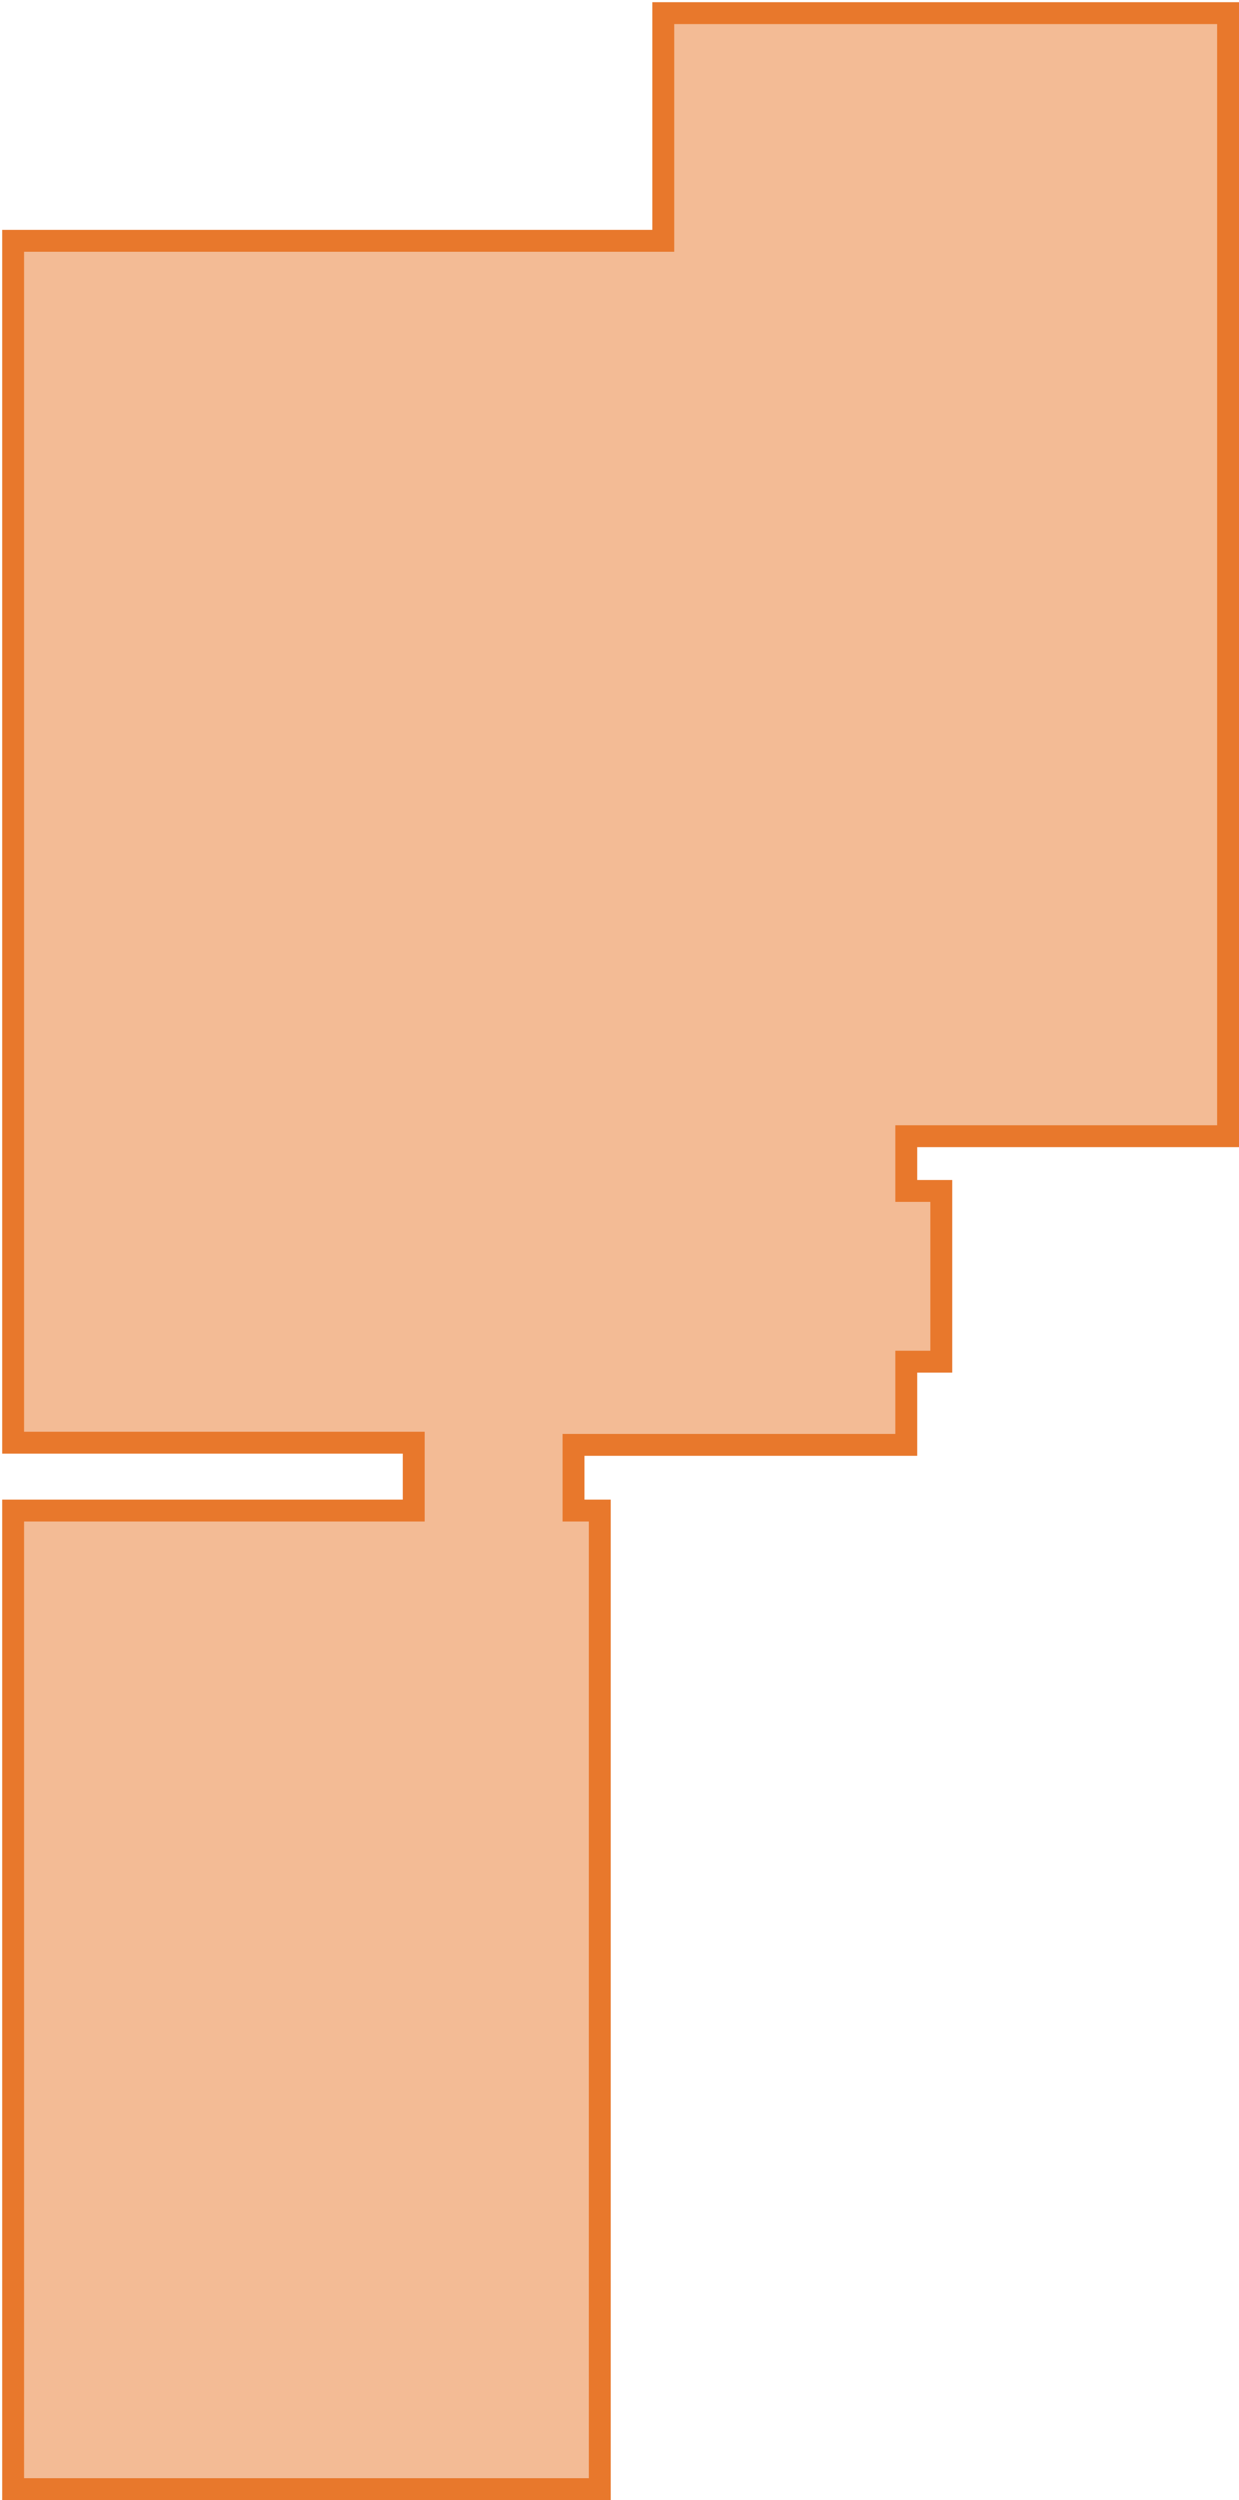 <svg width="283" height="571" viewBox="0 0 283 571" fill="none" xmlns="http://www.w3.org/2000/svg">
<path d="M3 568.5H137V345H131V330H207V311H215V272H207V259.5H280.5V3H151.5V55H3V329.5H94.5V345H3V568.5Z" fill="#E8782C" fill-opacity="0.5" stroke="#E8782C" stroke-width="5"/>
</svg>
